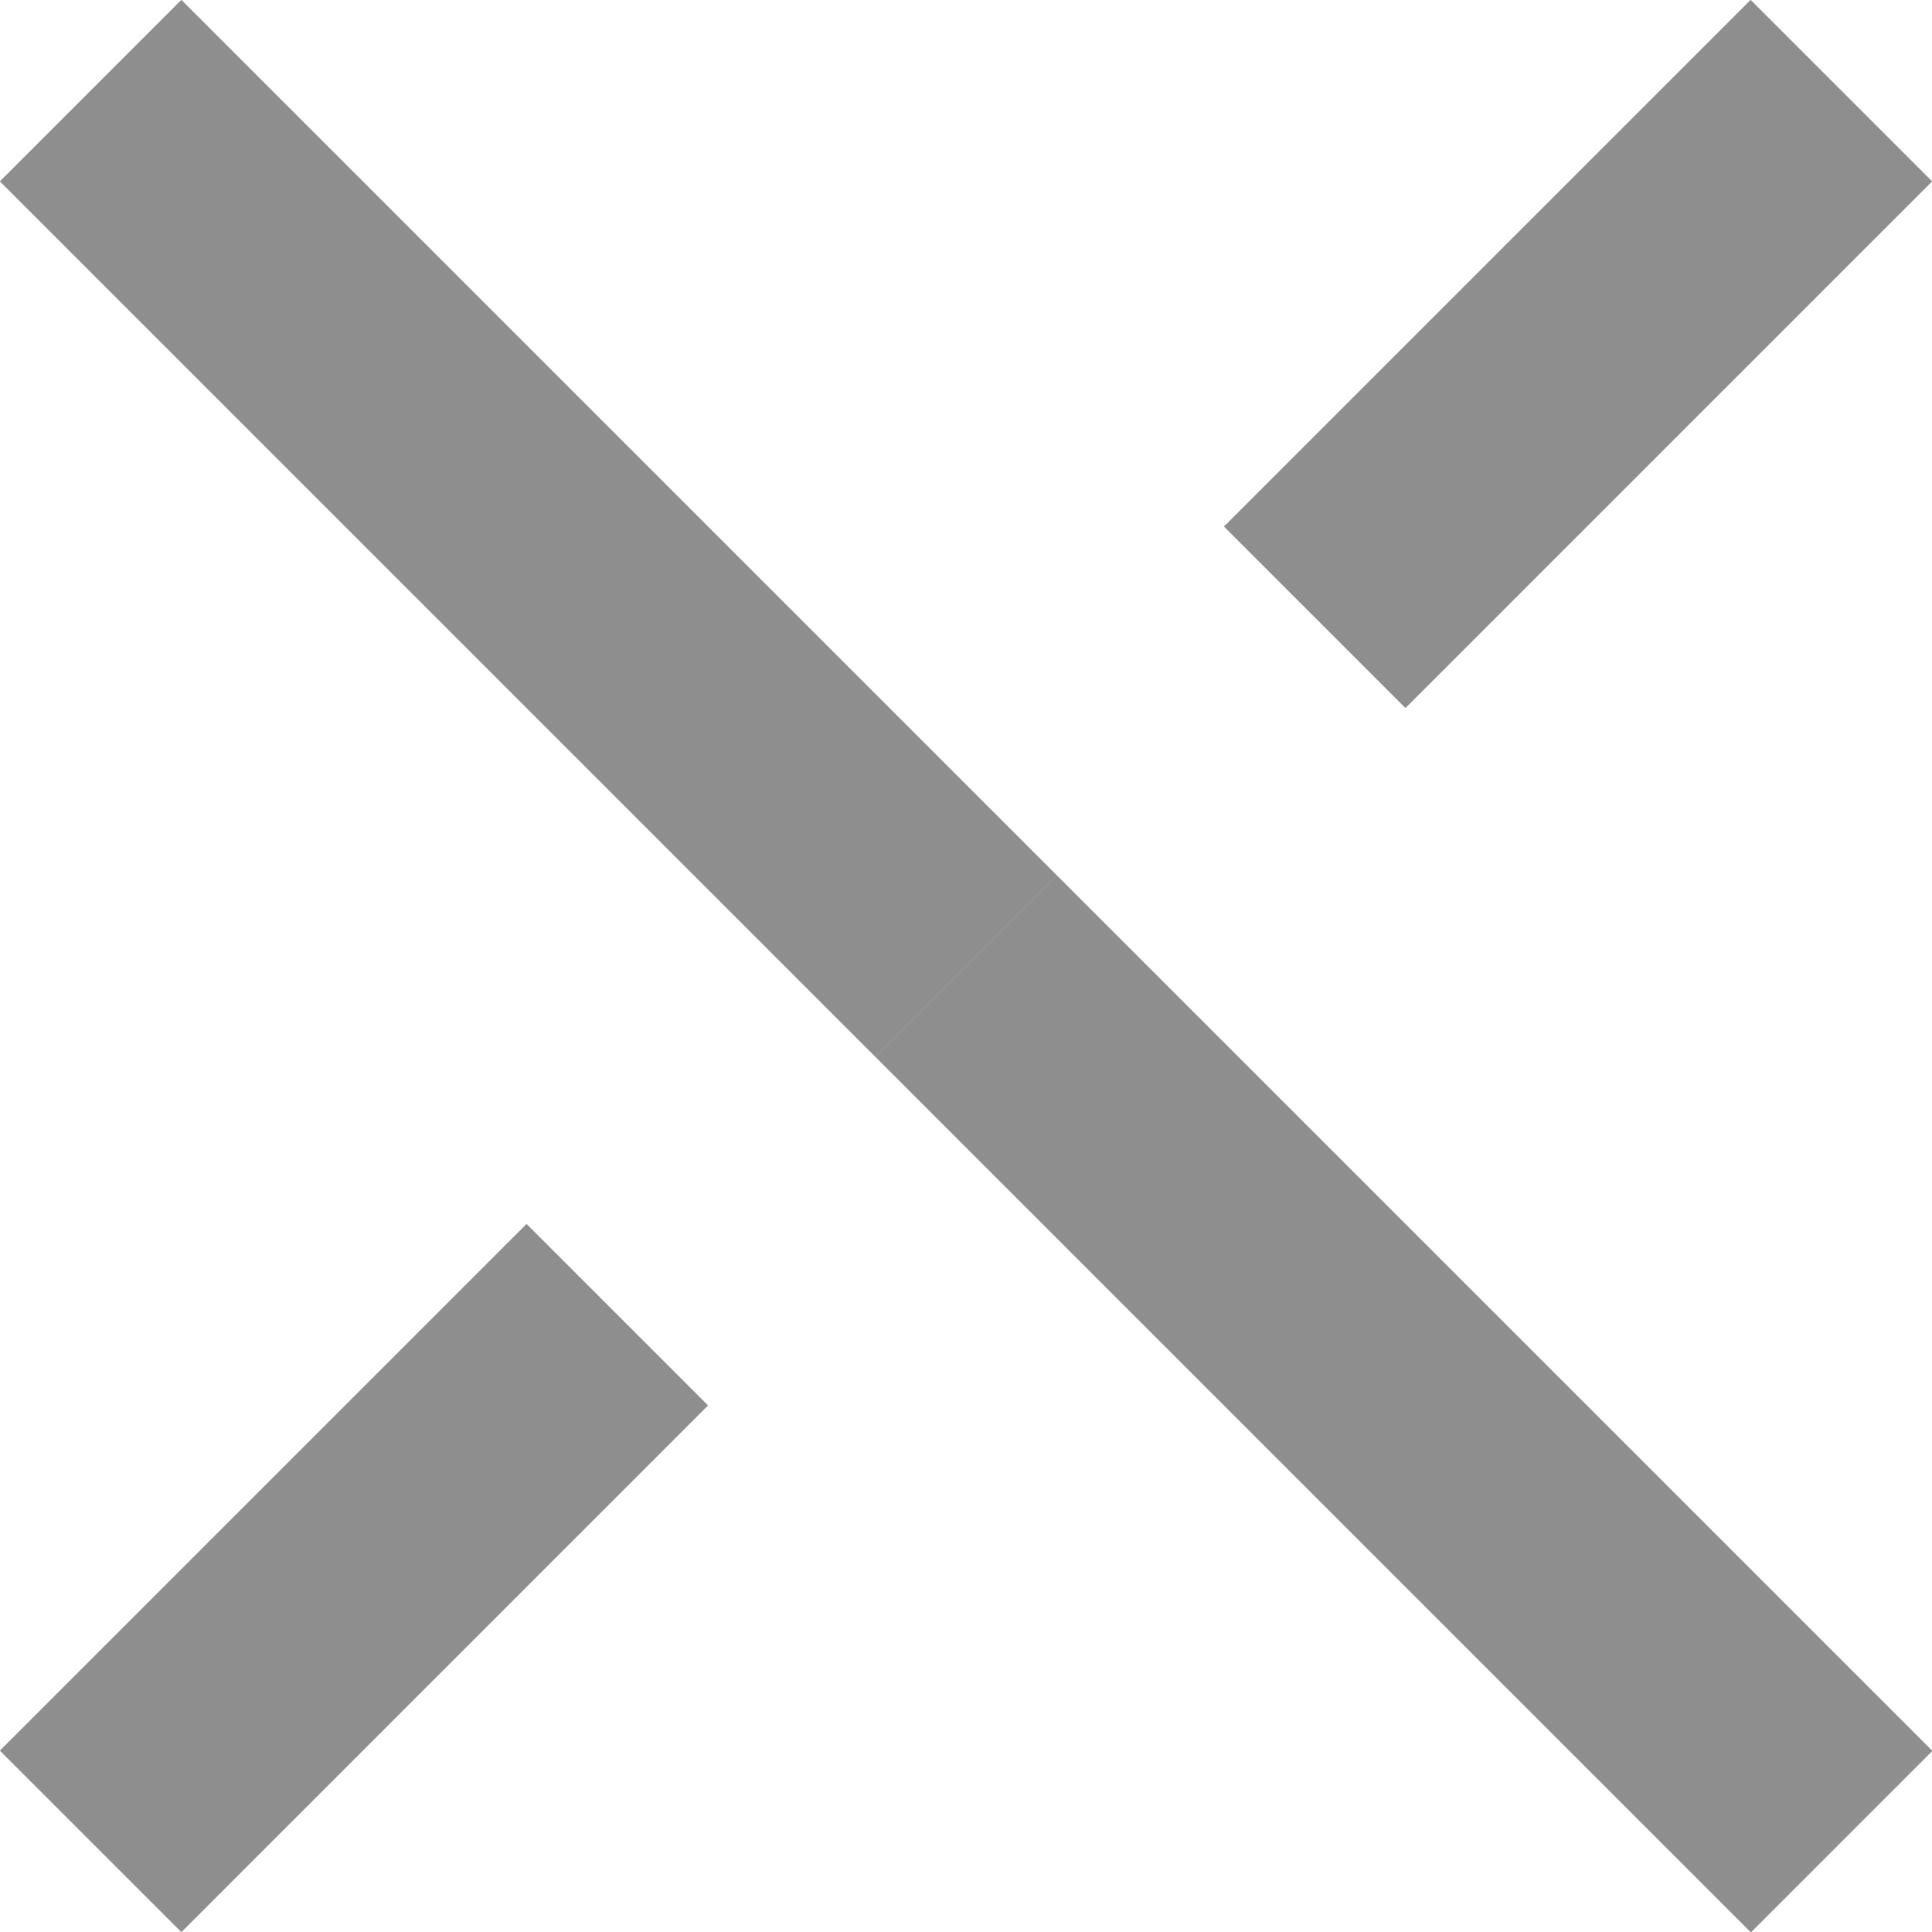 <svg xmlns="http://www.w3.org/2000/svg" width="7.527" height="7.528" viewBox="0 0 7.527 7.528">
  <g id="Group_220" data-name="Group 220" transform="translate(-10879.715 -412.311)">
    <g id="Group_218" data-name="Group 218" opacity="0.5">
      <line id="Line_23" data-name="Line 23" x2="3.411" y2="3.411" transform="translate(10880.068 412.664)" fill="none" stroke="#1e1e1e" stroke-miterlimit="10" stroke-width="1"/>
      <line id="Line_24" data-name="Line 24" x1="2.052" y2="2.052" transform="translate(10880.068 417.433)" fill="none" stroke="#1e1e1e" stroke-miterlimit="10" stroke-width="1"/>
    </g>
    <g id="Group_219" data-name="Group 219" opacity="0.5">
      <line id="Line_25" data-name="Line 25" x1="3.411" y1="3.411" transform="translate(10883.479 416.075)" fill="none" stroke="#1e1e1e" stroke-miterlimit="10" stroke-width="1"/>
      <line id="Line_26" data-name="Line 26" y1="2.052" x2="2.052" transform="translate(10884.837 412.664)" fill="none" stroke="#1e1e1e" stroke-miterlimit="10" stroke-width="1"/>
    </g>
  </g>
</svg>
